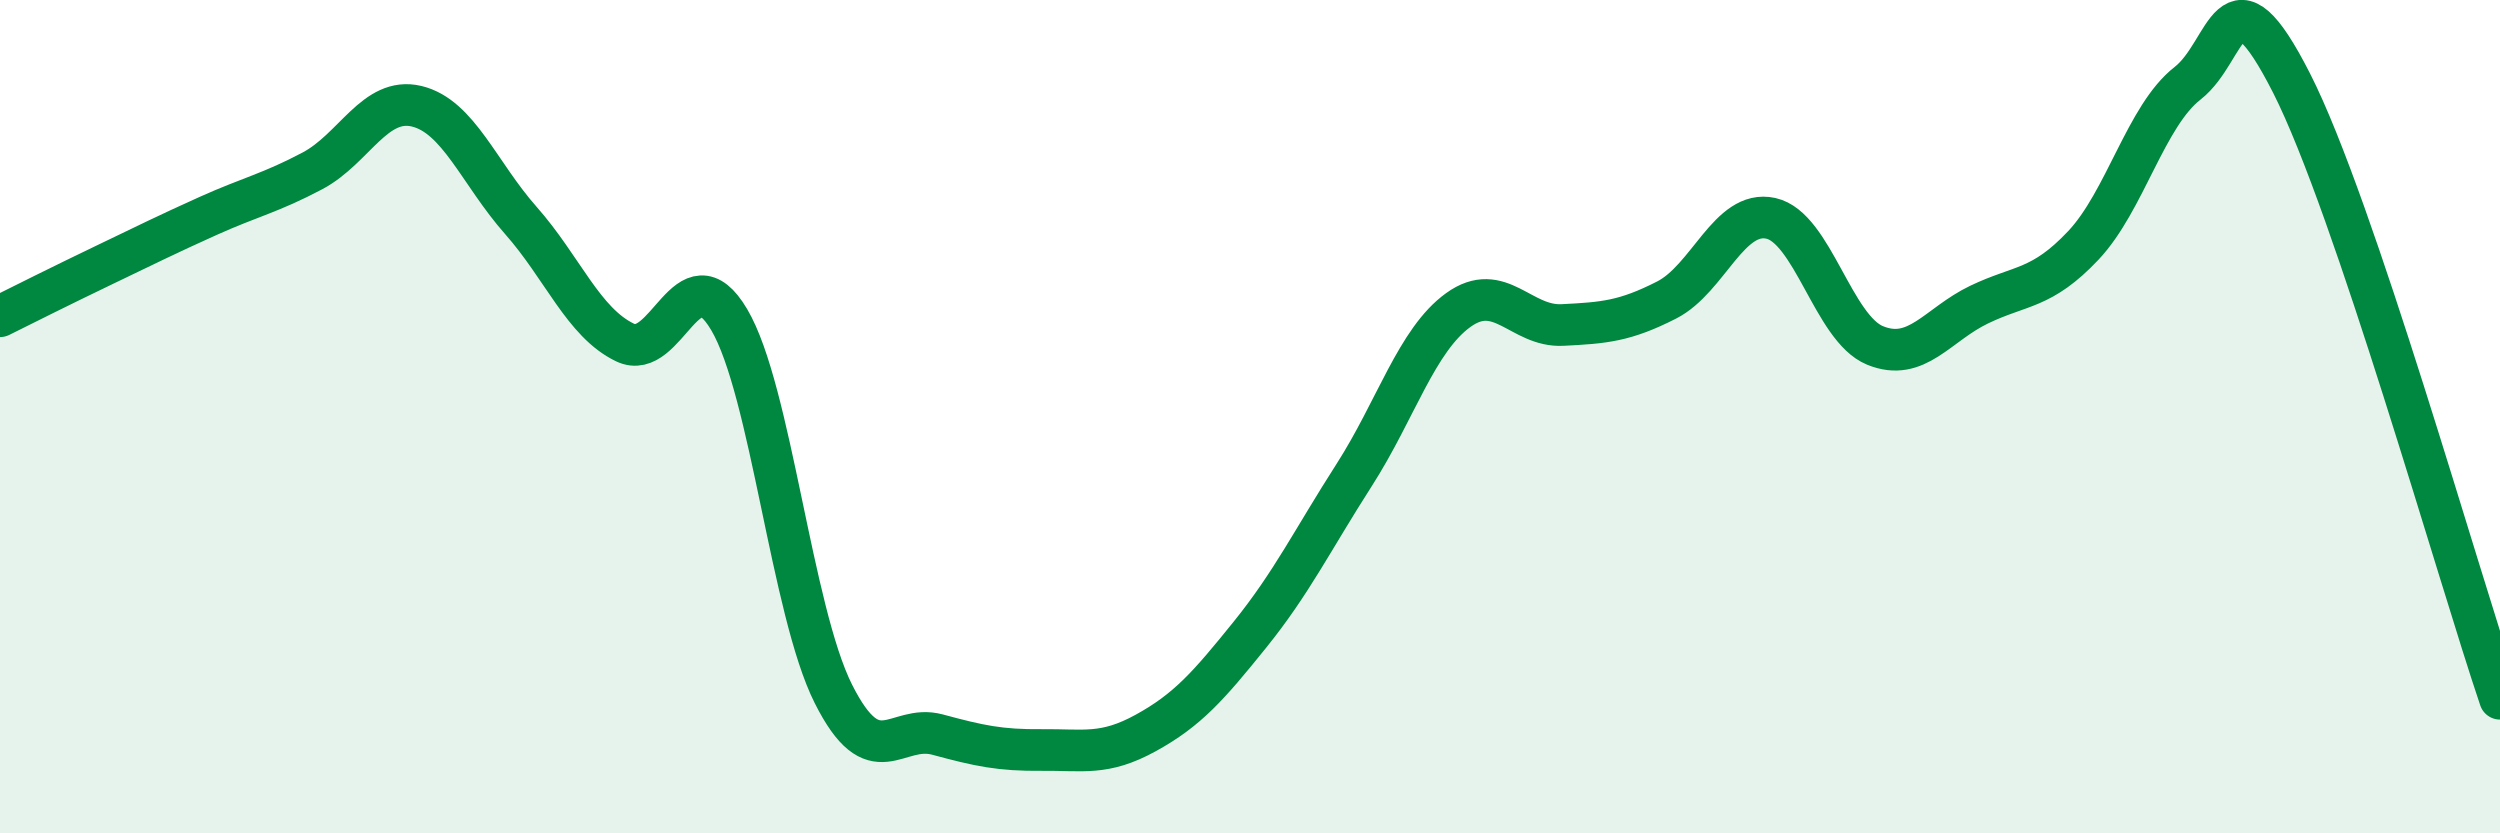 
    <svg width="60" height="20" viewBox="0 0 60 20" xmlns="http://www.w3.org/2000/svg">
      <path
        d="M 0,7.59 C 0.5,7.34 1.5,6.84 2.5,6.36 C 3.5,5.88 4,5.63 5,5.18 C 6,4.73 6.5,4.63 7.5,4.1 C 8.5,3.57 9,2.31 10,2.55 C 11,2.79 11.5,4.16 12.5,5.29 C 13.5,6.42 14,7.74 15,8.22 C 16,8.7 16.5,5.98 17.5,7.67 C 18.5,9.36 19,14.66 20,16.65 C 21,18.64 21.5,17.36 22.5,17.63 C 23.5,17.9 24,18.01 25,18 C 26,17.99 26.5,18.14 27.5,17.59 C 28.5,17.04 29,16.47 30,15.23 C 31,13.99 31.5,12.96 32.5,11.4 C 33.5,9.84 34,8.16 35,7.44 C 36,6.72 36.5,7.85 37.5,7.8 C 38.5,7.75 39,7.71 40,7.2 C 41,6.69 41.5,5.02 42.5,5.24 C 43.5,5.46 44,7.88 45,8.29 C 46,8.7 46.5,7.79 47.5,7.31 C 48.5,6.83 49,6.95 50,5.89 C 51,4.83 51.5,2.78 52.5,2 C 53.5,1.22 53.5,-0.95 55,2 C 56.5,4.95 59,13.82 60,16.77L60 20L0 20Z"
        fill="#008740"
        opacity="0.1"
        stroke-linecap="round"
        stroke-linejoin="round"
      />
      <path
        d="M 0,7.59 C 0.5,7.34 1.5,6.84 2.5,6.36 C 3.5,5.88 4,5.63 5,5.18 C 6,4.73 6.5,4.63 7.5,4.1 C 8.5,3.57 9,2.31 10,2.55 C 11,2.79 11.5,4.16 12.5,5.29 C 13.5,6.42 14,7.74 15,8.22 C 16,8.7 16.5,5.98 17.5,7.67 C 18.5,9.36 19,14.66 20,16.65 C 21,18.64 21.5,17.36 22.5,17.63 C 23.5,17.9 24,18.01 25,18 C 26,17.99 26.5,18.14 27.5,17.59 C 28.5,17.04 29,16.47 30,15.23 C 31,13.99 31.5,12.96 32.5,11.4 C 33.5,9.84 34,8.16 35,7.44 C 36,6.72 36.5,7.85 37.5,7.8 C 38.5,7.75 39,7.71 40,7.2 C 41,6.69 41.5,5.02 42.5,5.24 C 43.5,5.46 44,7.88 45,8.29 C 46,8.7 46.5,7.79 47.5,7.31 C 48.5,6.83 49,6.95 50,5.89 C 51,4.83 51.5,2.78 52.5,2 C 53.5,1.22 53.5,-0.95 55,2 C 56.5,4.95 59,13.82 60,16.77"
        stroke="#008740"
        stroke-width="1"
        fill="none"
        stroke-linecap="round"
        stroke-linejoin="round"
      />
    </svg>
  